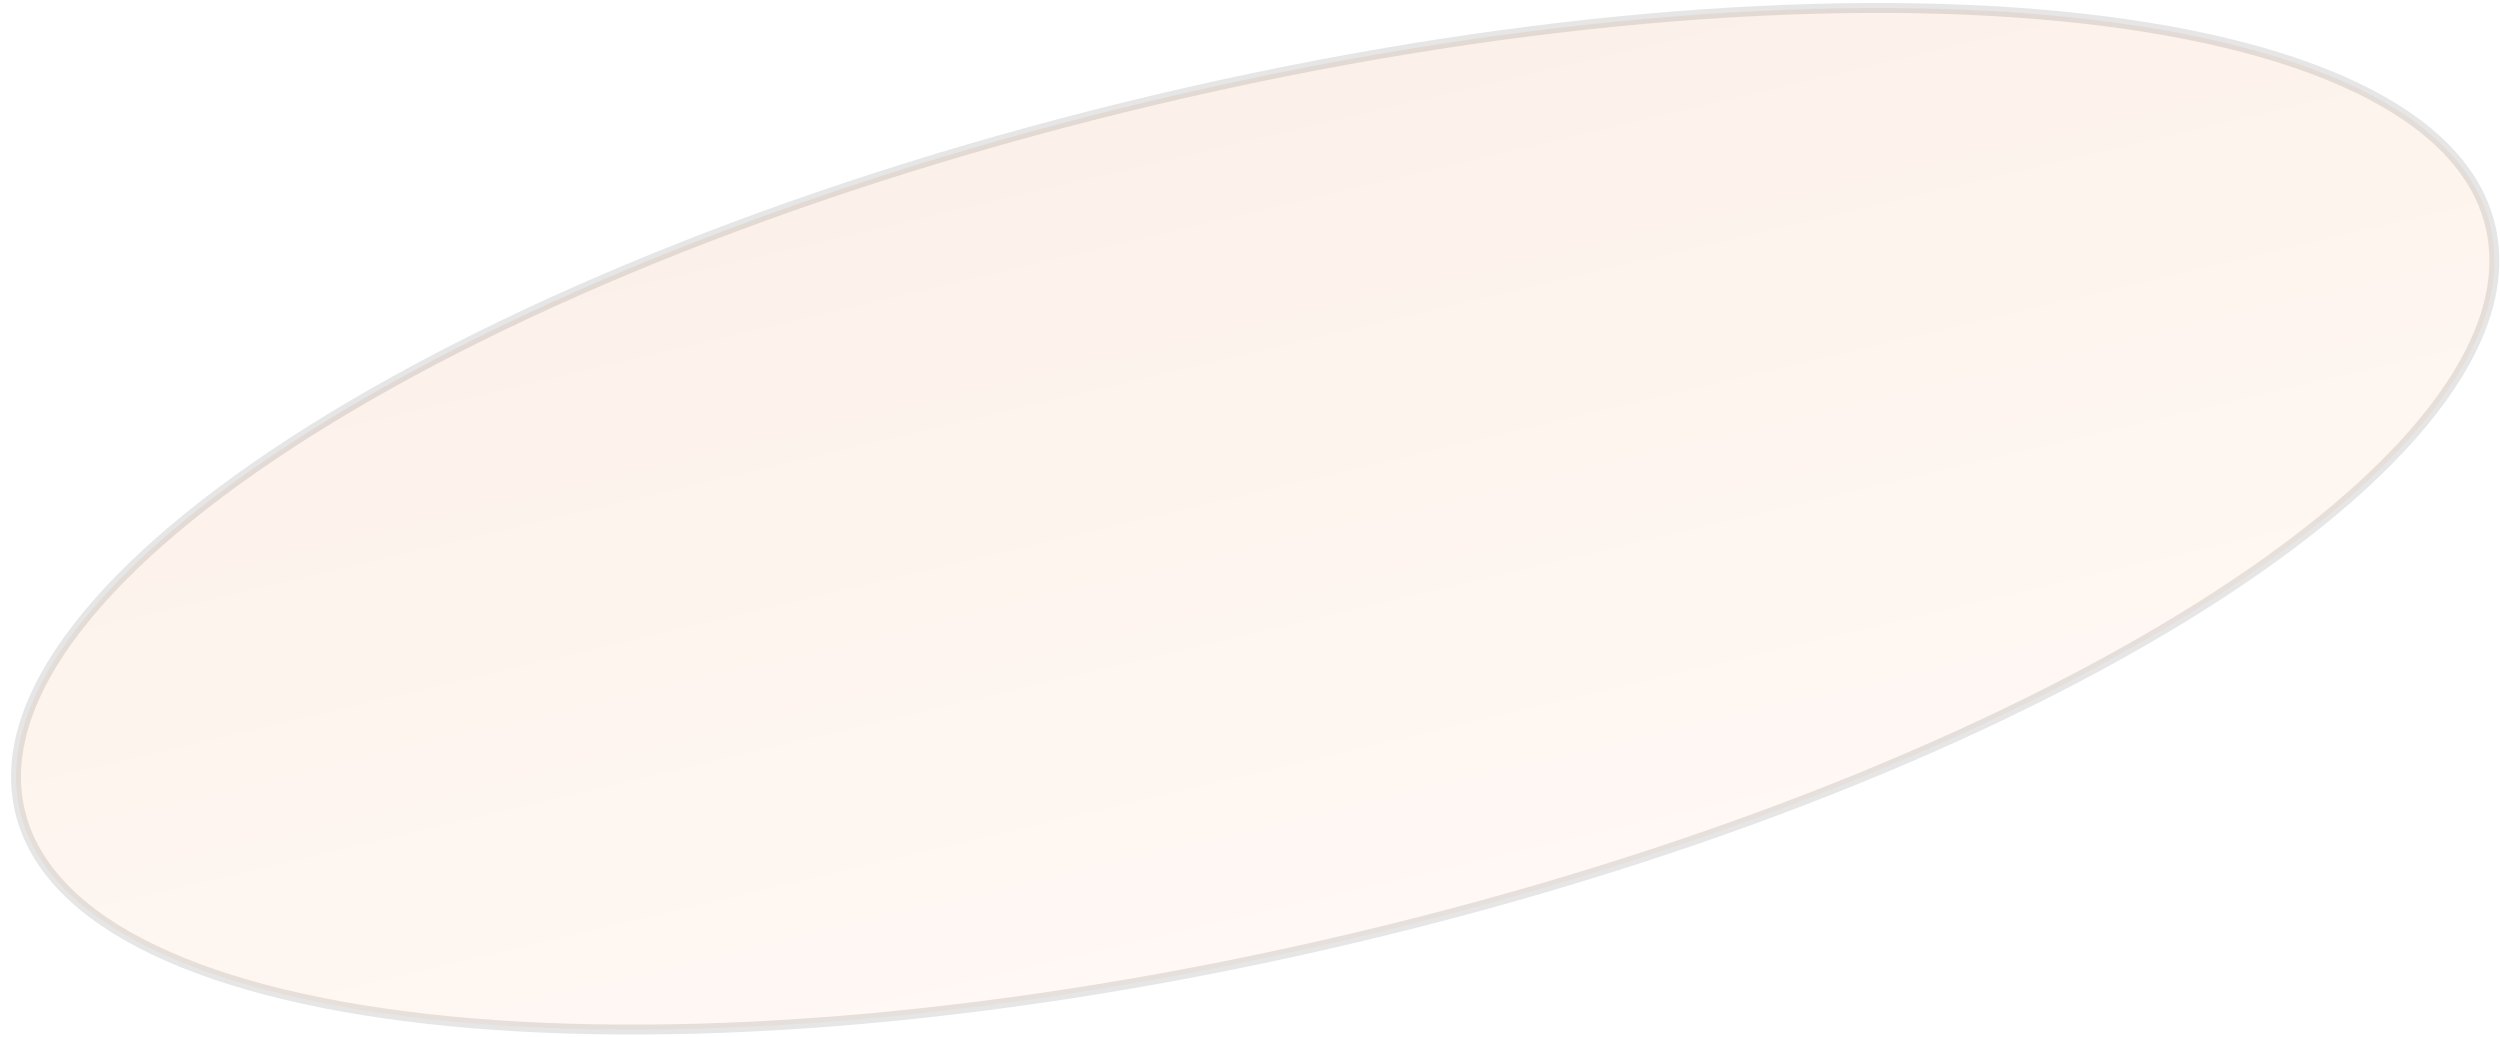 <?xml version="1.0" encoding="UTF-8"?> <svg xmlns="http://www.w3.org/2000/svg" width="176" height="73" viewBox="0 0 176 73" fill="none"> <path opacity="0.1" d="M175.322 15.925C176.264 19.9 174.817 24.297 171.277 28.872C167.74 33.444 162.146 38.148 154.906 42.708C140.428 51.825 119.433 60.322 95.354 66.025C71.275 71.728 48.699 73.551 31.67 71.897C23.153 71.07 16.044 69.374 10.832 66.875C5.616 64.373 2.351 61.093 1.409 57.117C0.467 53.142 1.914 48.746 5.454 44.17C8.991 39.598 14.585 34.894 21.825 30.335C36.303 21.218 57.298 12.72 81.377 7.017C105.457 1.314 128.032 -0.509 145.062 1.145C153.578 1.973 160.687 3.668 165.9 6.168C171.115 8.669 174.381 11.949 175.322 15.925Z" fill="url(#paint0_linear_110_4)" stroke="black" stroke-width="0.699"></path> <defs> <linearGradient id="paint0_linear_110_4" x1="81.297" y1="6.677" x2="95.434" y2="66.365" gradientUnits="userSpaceOnUse"> <stop stop-color="#DF6E29"></stop> <stop offset="1" stop-color="#FDA169" stop-opacity="0.75"></stop> </linearGradient> </defs> </svg> 